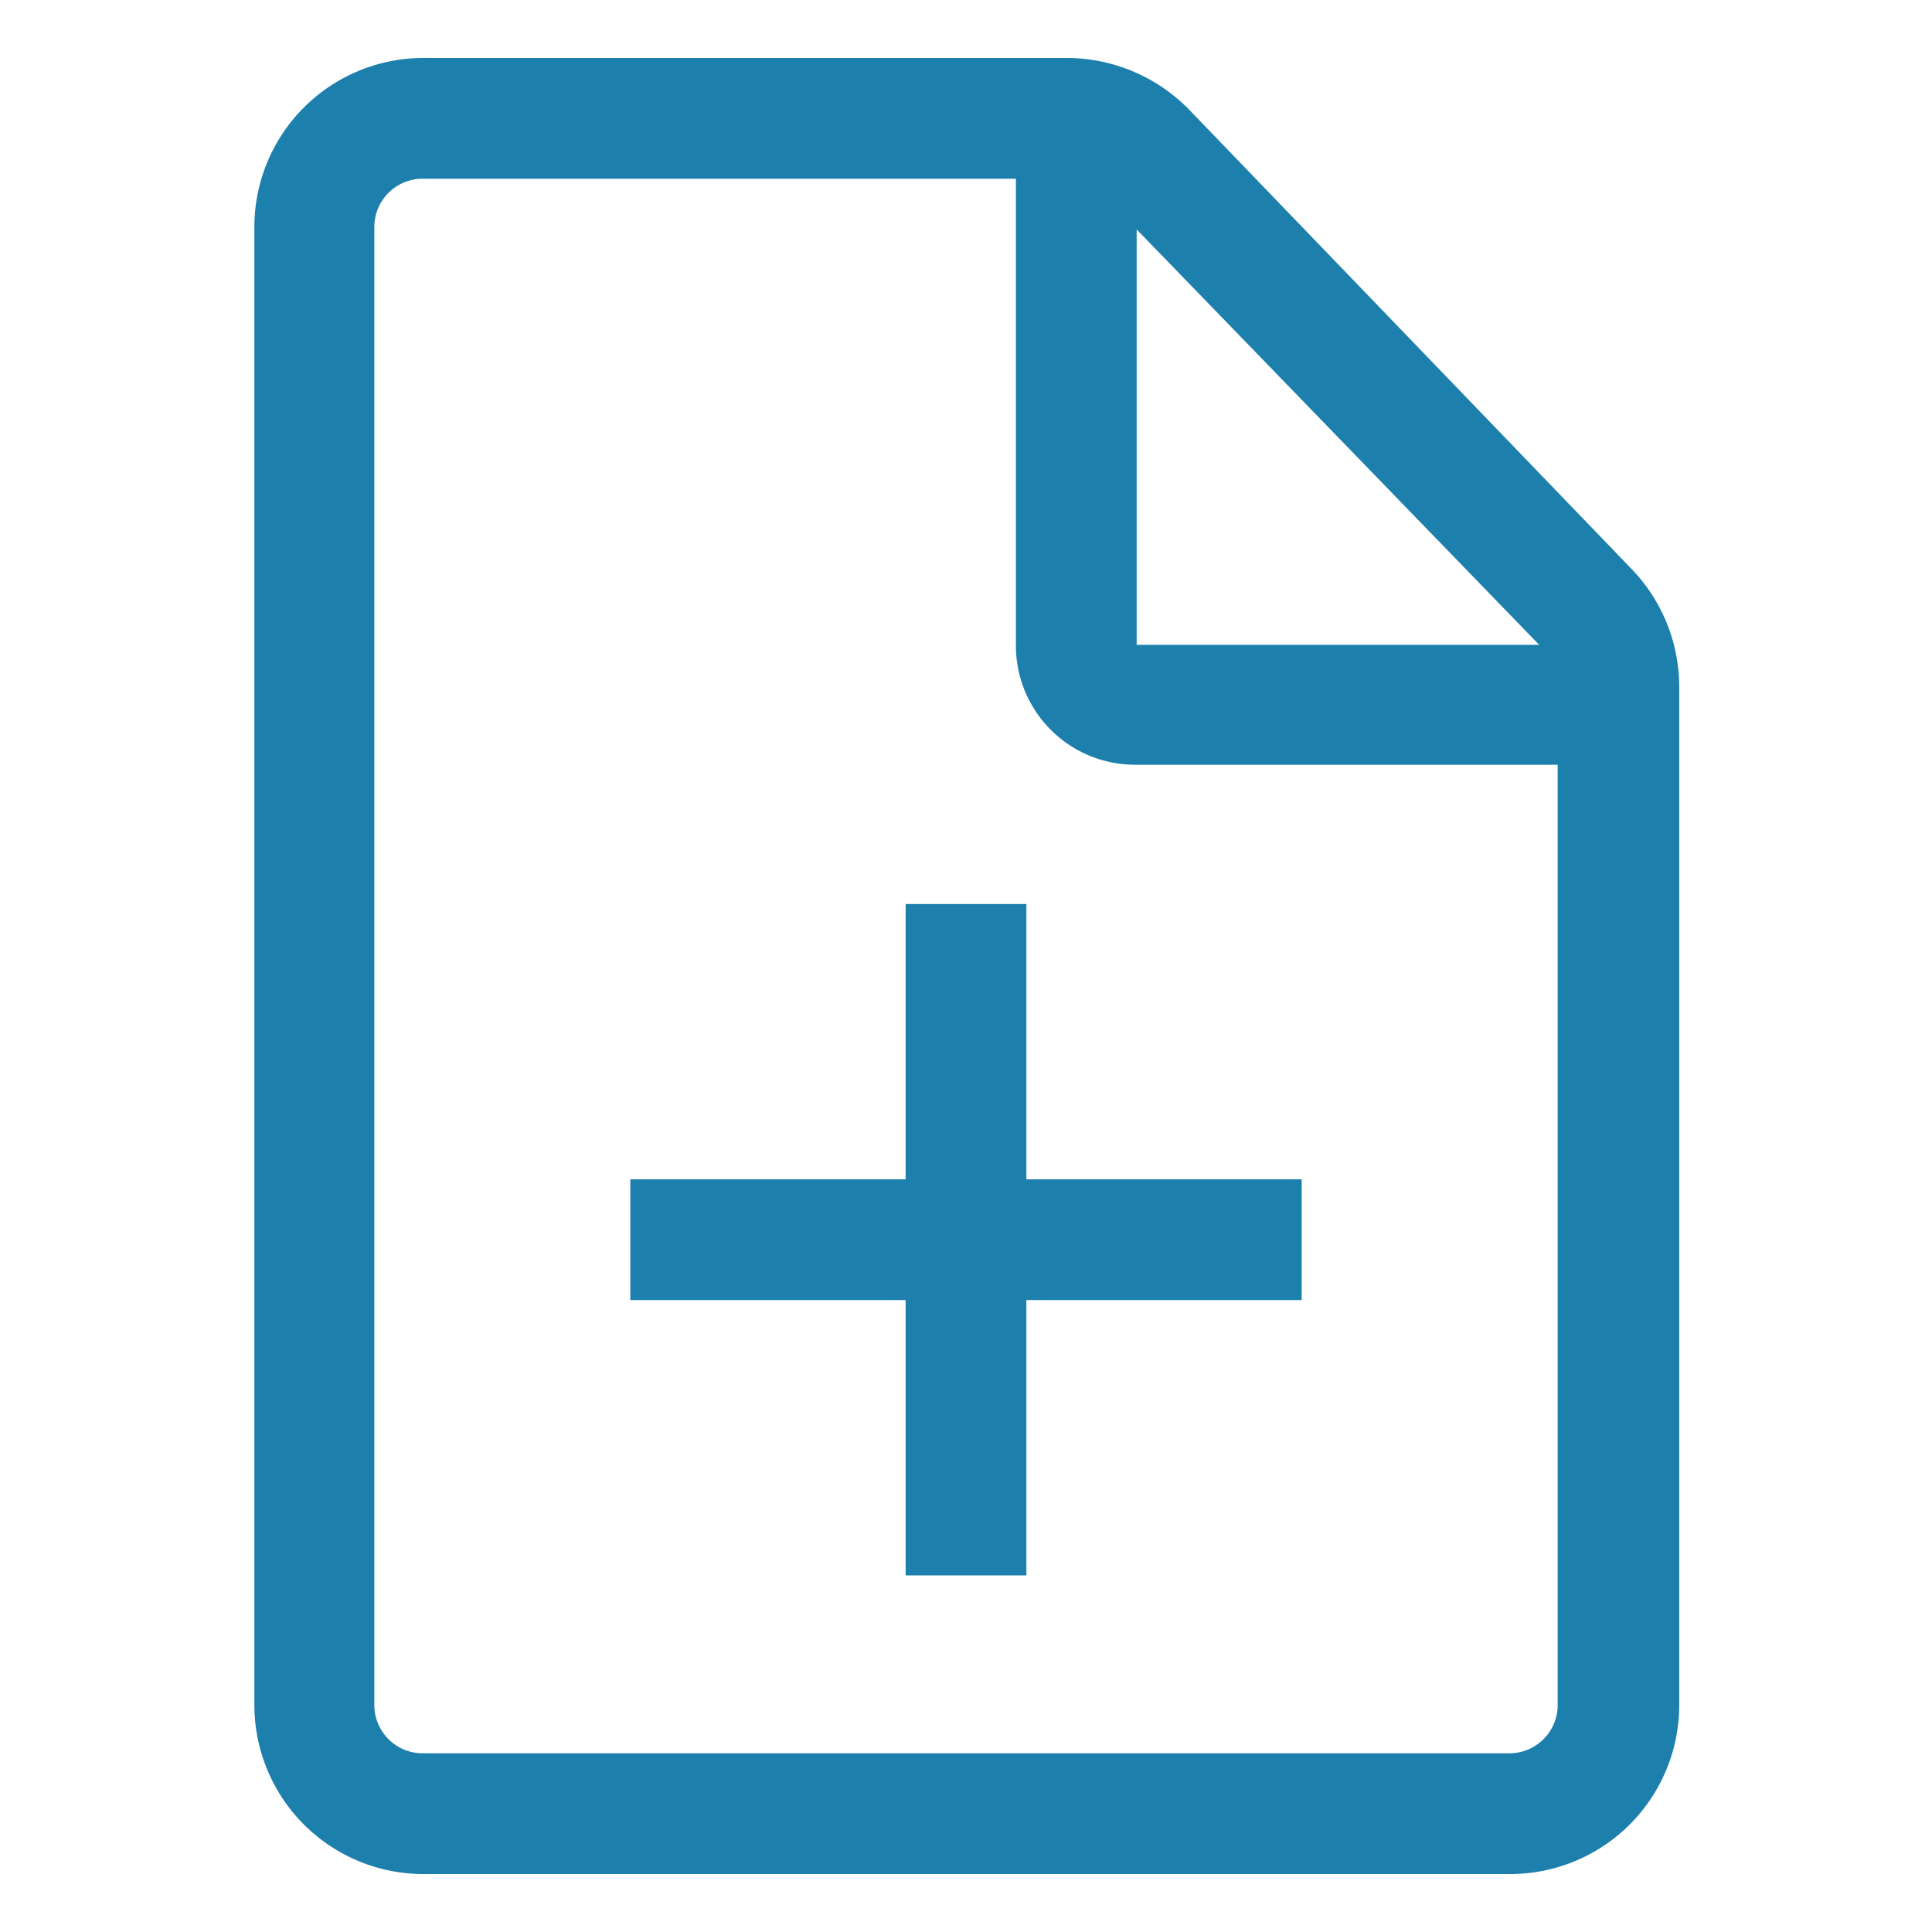 <svg id="Réteg_1" data-name="Réteg 1" xmlns="http://www.w3.org/2000/svg" viewBox="0 0 24 24"><defs><style>.cls-1{fill:#1d80ac;}</style></defs><title>doc1</title><polygon class="cls-1" points="12.75 11.23 11.25 11.23 11.25 14.65 7.83 14.65 7.83 16.15 11.25 16.15 11.25 19.57 12.75 19.57 12.75 16.15 16.17 16.15 16.17 14.65 12.75 14.65 12.75 11.23"/><path class="cls-1" d="M20.27,7.07l-5.5-5.71A2.13,2.13,0,0,0,13.26.72h-8a2.1,2.1,0,0,0-2.1,2.1V21.18a2.1,2.1,0,0,0,2.1,2.1h13.5a2.1,2.1,0,0,0,2.1-2.1V8.52A2.11,2.11,0,0,0,20.27,7.07ZM14.12,2.85l5,5.16h-5Zm5.23,18.33a.6.6,0,0,1-.6.6H5.25a.6.6,0,0,1-.6-.6V2.82a.6.6,0,0,1,.6-.6h7.37V8A1.48,1.48,0,0,0,14.1,9.5h5.25Z"/></svg>